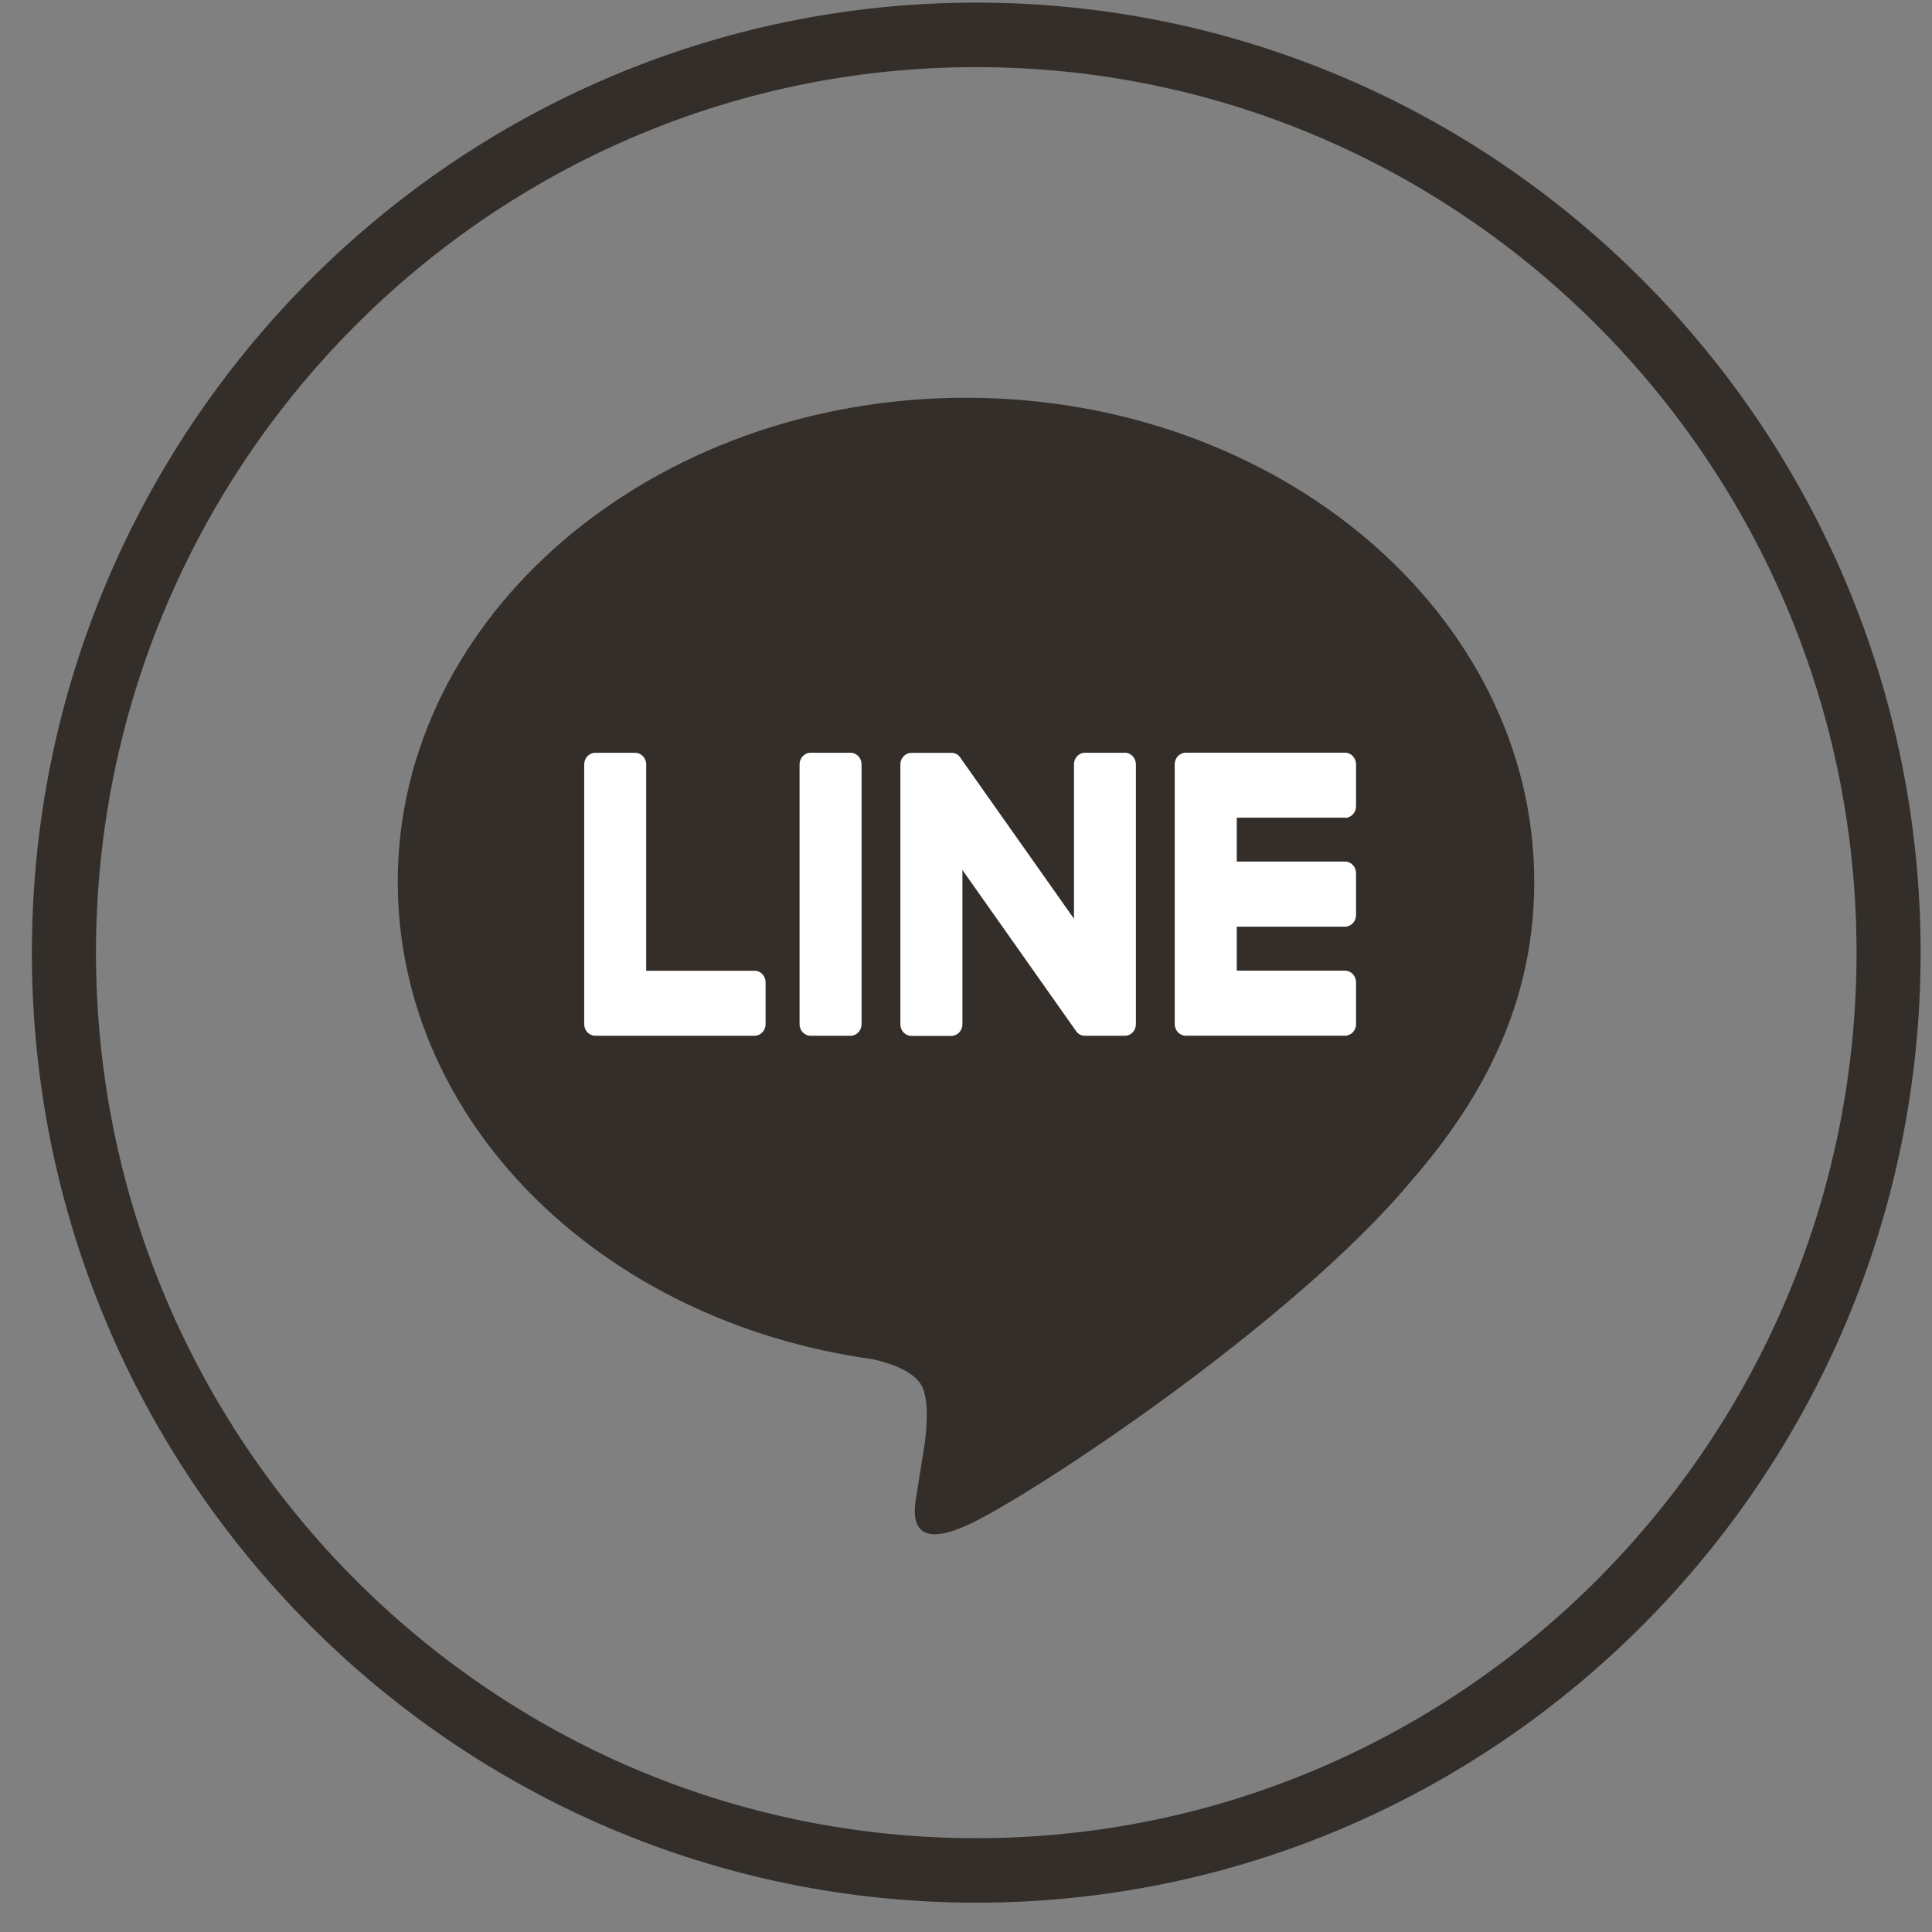 <svg width="34" height="34" viewBox="0 0 34 34" fill="none" xmlns="http://www.w3.org/2000/svg">
<rect x="0" y="0" width="34" height="34" fill="#808080" stroke="none"/>
<g clip-path="url(#clip0_666_1077)">
<path d="M27 15.518C27 10.821 22.514 7 17 7C11.485 7 7 10.821 7 15.518C7 19.728 10.557 23.254 15.363 23.921C15.689 23.994 16.132 24.146 16.244 24.438C16.345 24.703 16.309 25.119 16.276 25.387C16.276 25.387 16.159 26.128 16.133 26.285C16.09 26.55 15.932 27.323 17 26.851C18.067 26.379 22.759 23.292 24.857 20.757C26.306 19.09 27 17.397 27 15.518Z" fill="#332E29"/>
<path d="M14.968 13.247H14.266C14.159 13.247 14.071 13.339 14.071 13.451V18.024C14.071 18.137 14.158 18.228 14.266 18.228H14.968C15.075 18.228 15.162 18.137 15.162 18.024V13.451C15.162 13.339 15.075 13.247 14.968 13.247Z" fill="white"/>
<path d="M19.796 13.247H19.094C18.986 13.247 18.9 13.339 18.9 13.451V16.168L16.903 13.338C16.899 13.33 16.893 13.324 16.888 13.317H16.887C16.884 13.311 16.879 13.307 16.875 13.303C16.875 13.302 16.873 13.301 16.872 13.299C16.868 13.296 16.865 13.292 16.861 13.29C16.859 13.288 16.857 13.287 16.856 13.286C16.852 13.283 16.849 13.281 16.846 13.278C16.844 13.277 16.842 13.275 16.84 13.274C16.837 13.273 16.833 13.27 16.829 13.269C16.828 13.268 16.825 13.267 16.823 13.266C16.82 13.264 16.816 13.262 16.812 13.261C16.811 13.261 16.808 13.259 16.806 13.259C16.802 13.258 16.799 13.257 16.794 13.256C16.793 13.256 16.79 13.255 16.787 13.254C16.784 13.253 16.78 13.252 16.776 13.251C16.774 13.251 16.771 13.251 16.768 13.25C16.765 13.25 16.761 13.249 16.758 13.249C16.755 13.249 16.752 13.249 16.748 13.249C16.746 13.249 16.744 13.249 16.741 13.249H16.04C15.932 13.249 15.845 13.341 15.845 13.453V18.026C15.845 18.139 15.932 18.23 16.04 18.23H16.741C16.849 18.23 16.937 18.139 16.937 18.026V15.31L18.936 18.144C18.949 18.165 18.966 18.181 18.985 18.194C18.985 18.194 18.987 18.195 18.987 18.196C18.991 18.199 18.995 18.202 18.999 18.204C19.001 18.205 19.002 18.206 19.004 18.206C19.007 18.208 19.011 18.21 19.013 18.211C19.017 18.212 19.019 18.214 19.023 18.215C19.025 18.215 19.027 18.217 19.028 18.217C19.033 18.219 19.037 18.22 19.042 18.222C19.043 18.222 19.044 18.222 19.045 18.222C19.061 18.226 19.077 18.228 19.094 18.228H19.796C19.904 18.228 19.99 18.137 19.99 18.024V13.451C19.99 13.339 19.903 13.247 19.796 13.247Z" fill="white"/>
<path d="M13.277 17.084H11.372V13.452C11.372 13.34 11.284 13.248 11.177 13.248H10.476C10.369 13.248 10.281 13.34 10.281 13.452V18.024C10.281 18.079 10.302 18.129 10.336 18.166C10.336 18.167 10.338 18.168 10.339 18.169C10.34 18.17 10.341 18.171 10.342 18.172C10.377 18.206 10.424 18.228 10.476 18.228H13.278C13.385 18.228 13.473 18.137 13.473 18.023V17.287C13.473 17.174 13.385 17.083 13.278 17.083" fill="white"/>
<path d="M23.67 14.393C23.777 14.393 23.864 14.301 23.864 14.188V13.451C23.864 13.338 23.777 13.246 23.67 13.246H20.867C20.815 13.246 20.768 13.268 20.733 13.304L20.731 13.306C20.73 13.306 20.729 13.308 20.727 13.309C20.694 13.346 20.673 13.395 20.673 13.45V18.022C20.673 18.077 20.694 18.127 20.728 18.164C20.728 18.165 20.73 18.166 20.731 18.167C20.731 18.167 20.733 18.169 20.733 18.17C20.768 18.204 20.815 18.227 20.867 18.227H23.67C23.777 18.227 23.864 18.136 23.864 18.023V17.287C23.864 17.174 23.777 17.082 23.67 17.082H21.765V16.308H23.67C23.777 16.308 23.864 16.217 23.864 16.104V15.367C23.864 15.254 23.777 15.162 23.67 15.162H21.765V14.39H23.67V14.393Z" fill="white"/>
</g>
<path d="M17.18 33.484C8.016 33.484 0.561 25.984 0.561 16.765C0.561 7.546 8.016 0.046 17.18 0.046C26.345 0.046 33.8 7.546 33.8 16.765C33.8 25.984 26.345 33.484 17.18 33.484ZM17.18 1.181C8.639 1.181 1.689 8.172 1.689 16.765C1.689 25.358 8.639 32.349 17.18 32.349C25.722 32.349 32.672 25.358 32.672 16.765C32.672 8.172 25.722 1.181 17.18 1.181Z" fill="#332E29"/>
<defs>
<clipPath id="clip0_666_1077">
<rect width="20" height="20" fill="white" transform="translate(7 7)"/>
</clipPath>
</defs>
</svg>
